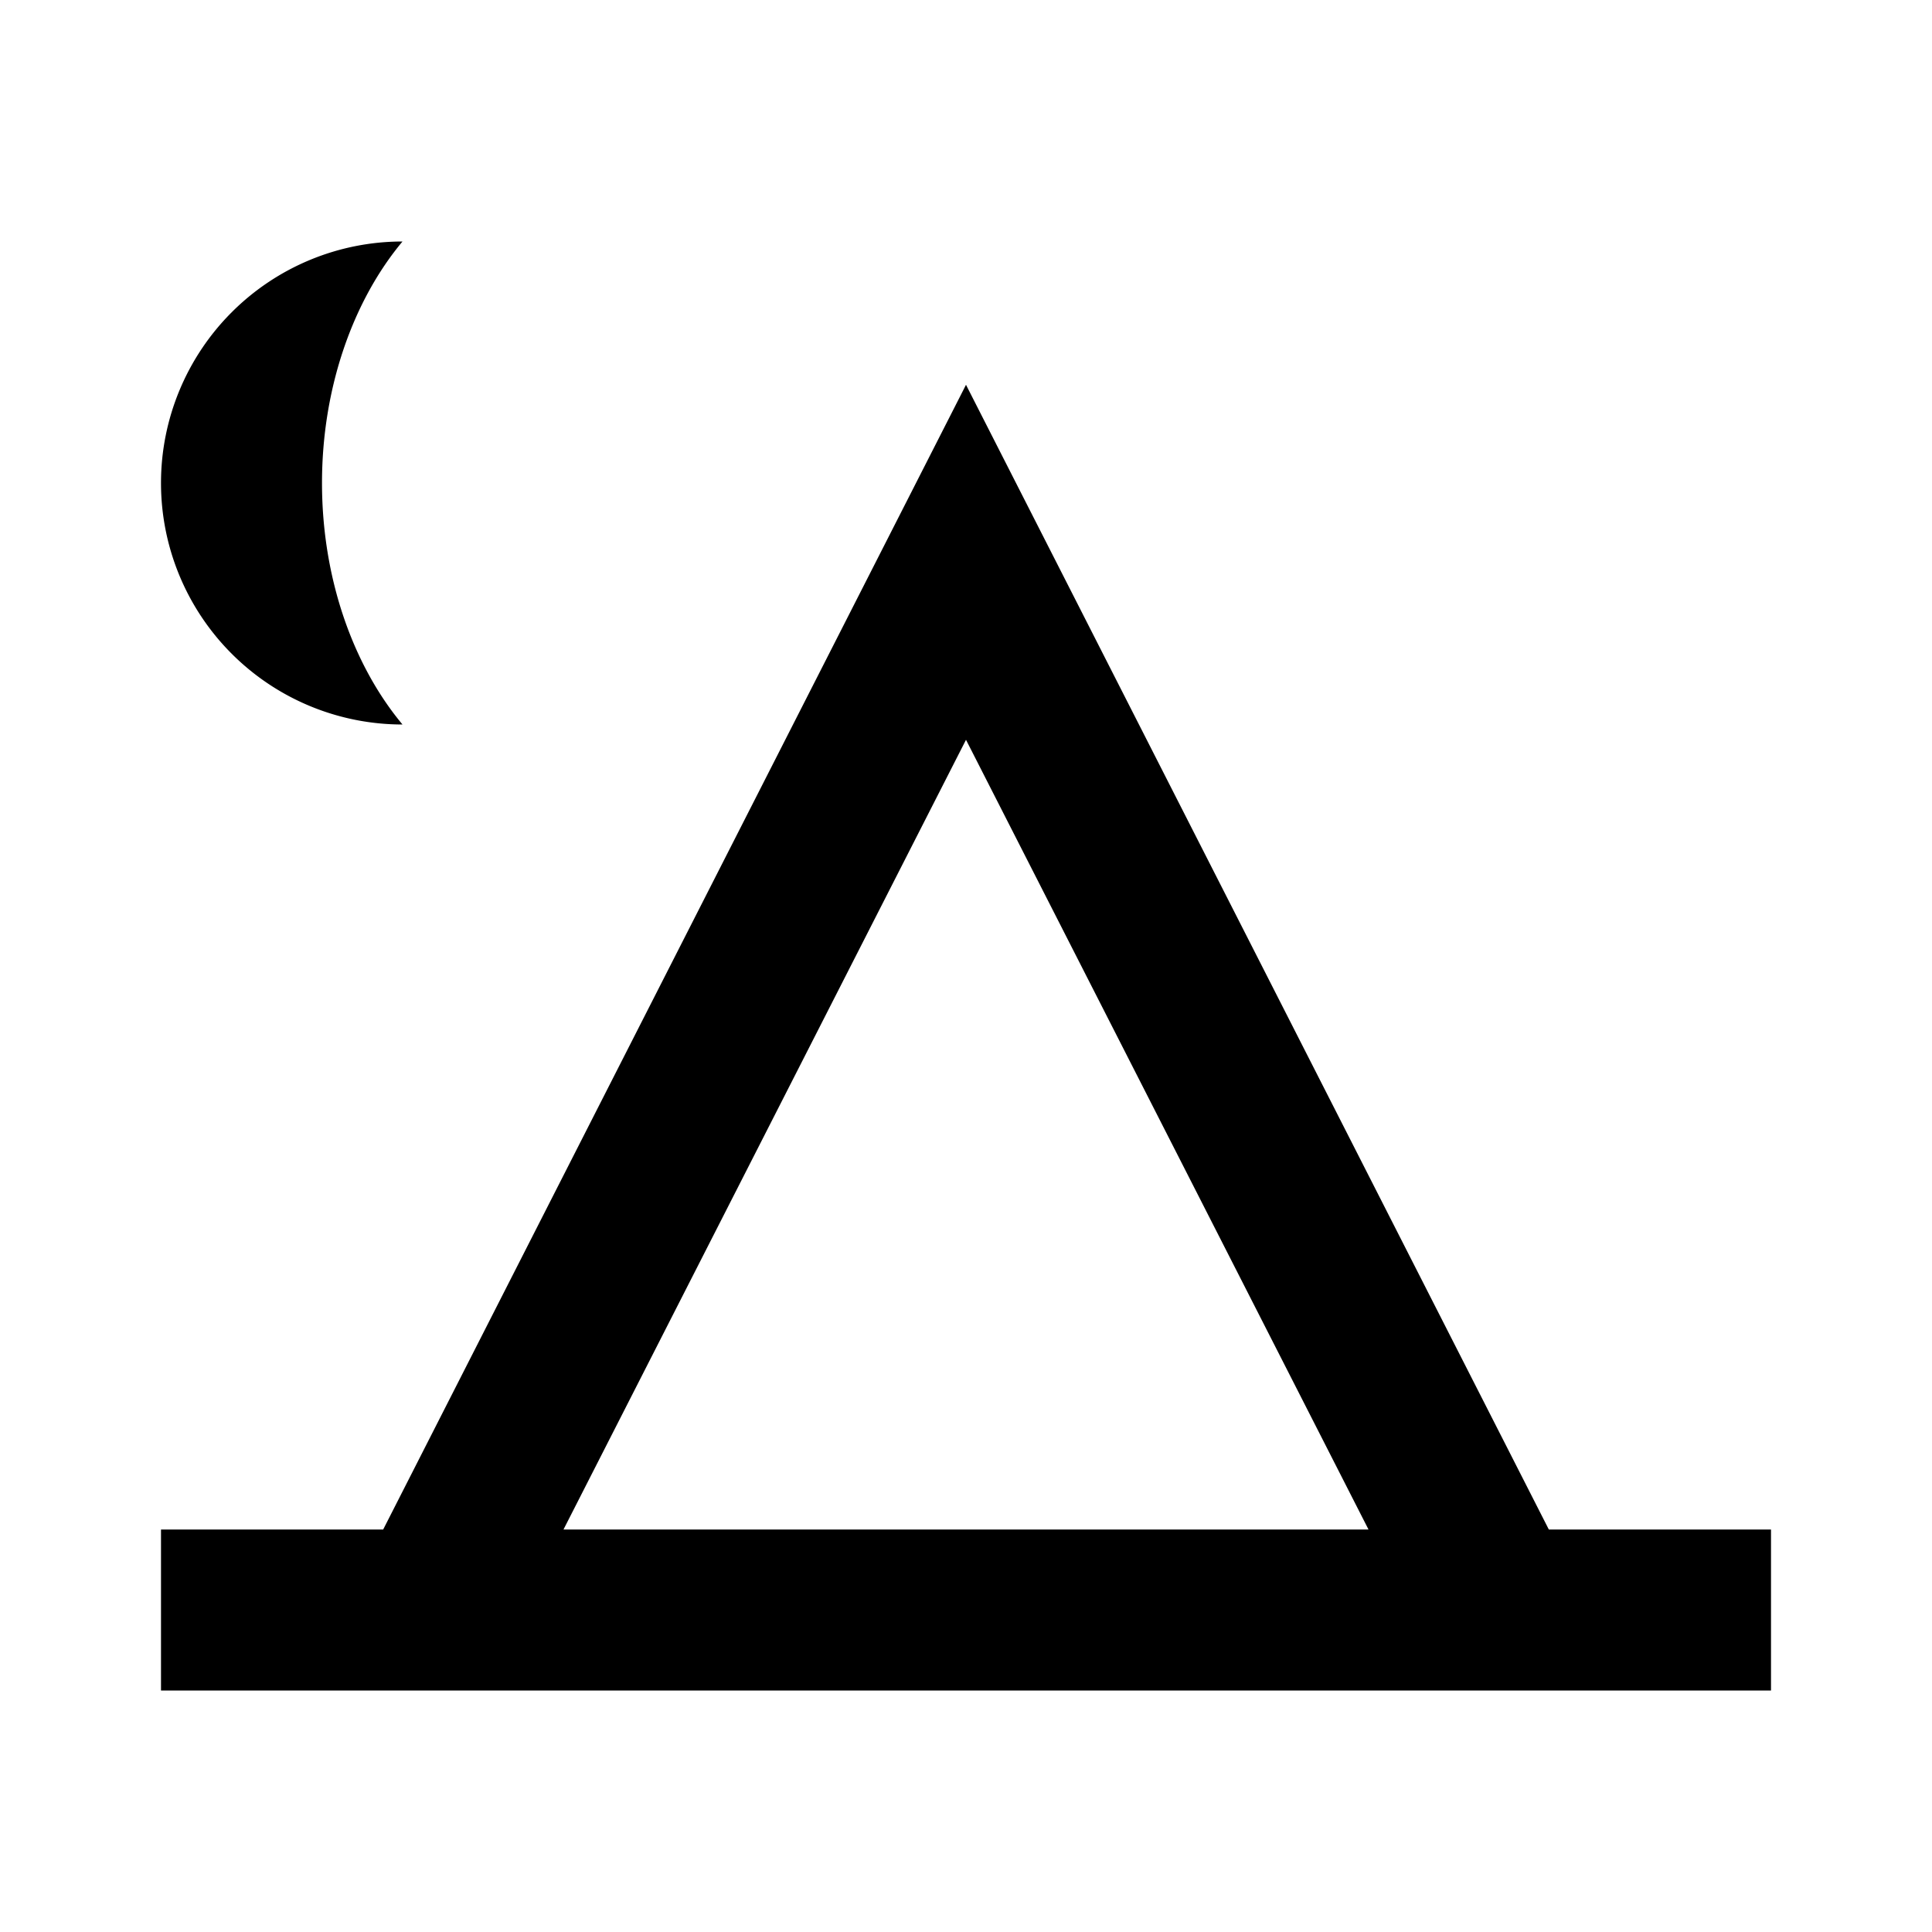 <svg xmlns="http://www.w3.org/2000/svg" id="mdi-tent" viewBox="0 0 24 24"><path d="M4,6C4,7.19 4.39,8.27 5,9A3,3 0 0,1 2,6A3,3 0 0,1 5,3C4.39,3.73 4,4.81 4,6M2,21V19H4.76L12,4.78L19.24,19H22V21H2M12,9.19L7,19H17L12,9.19Z" /></svg>